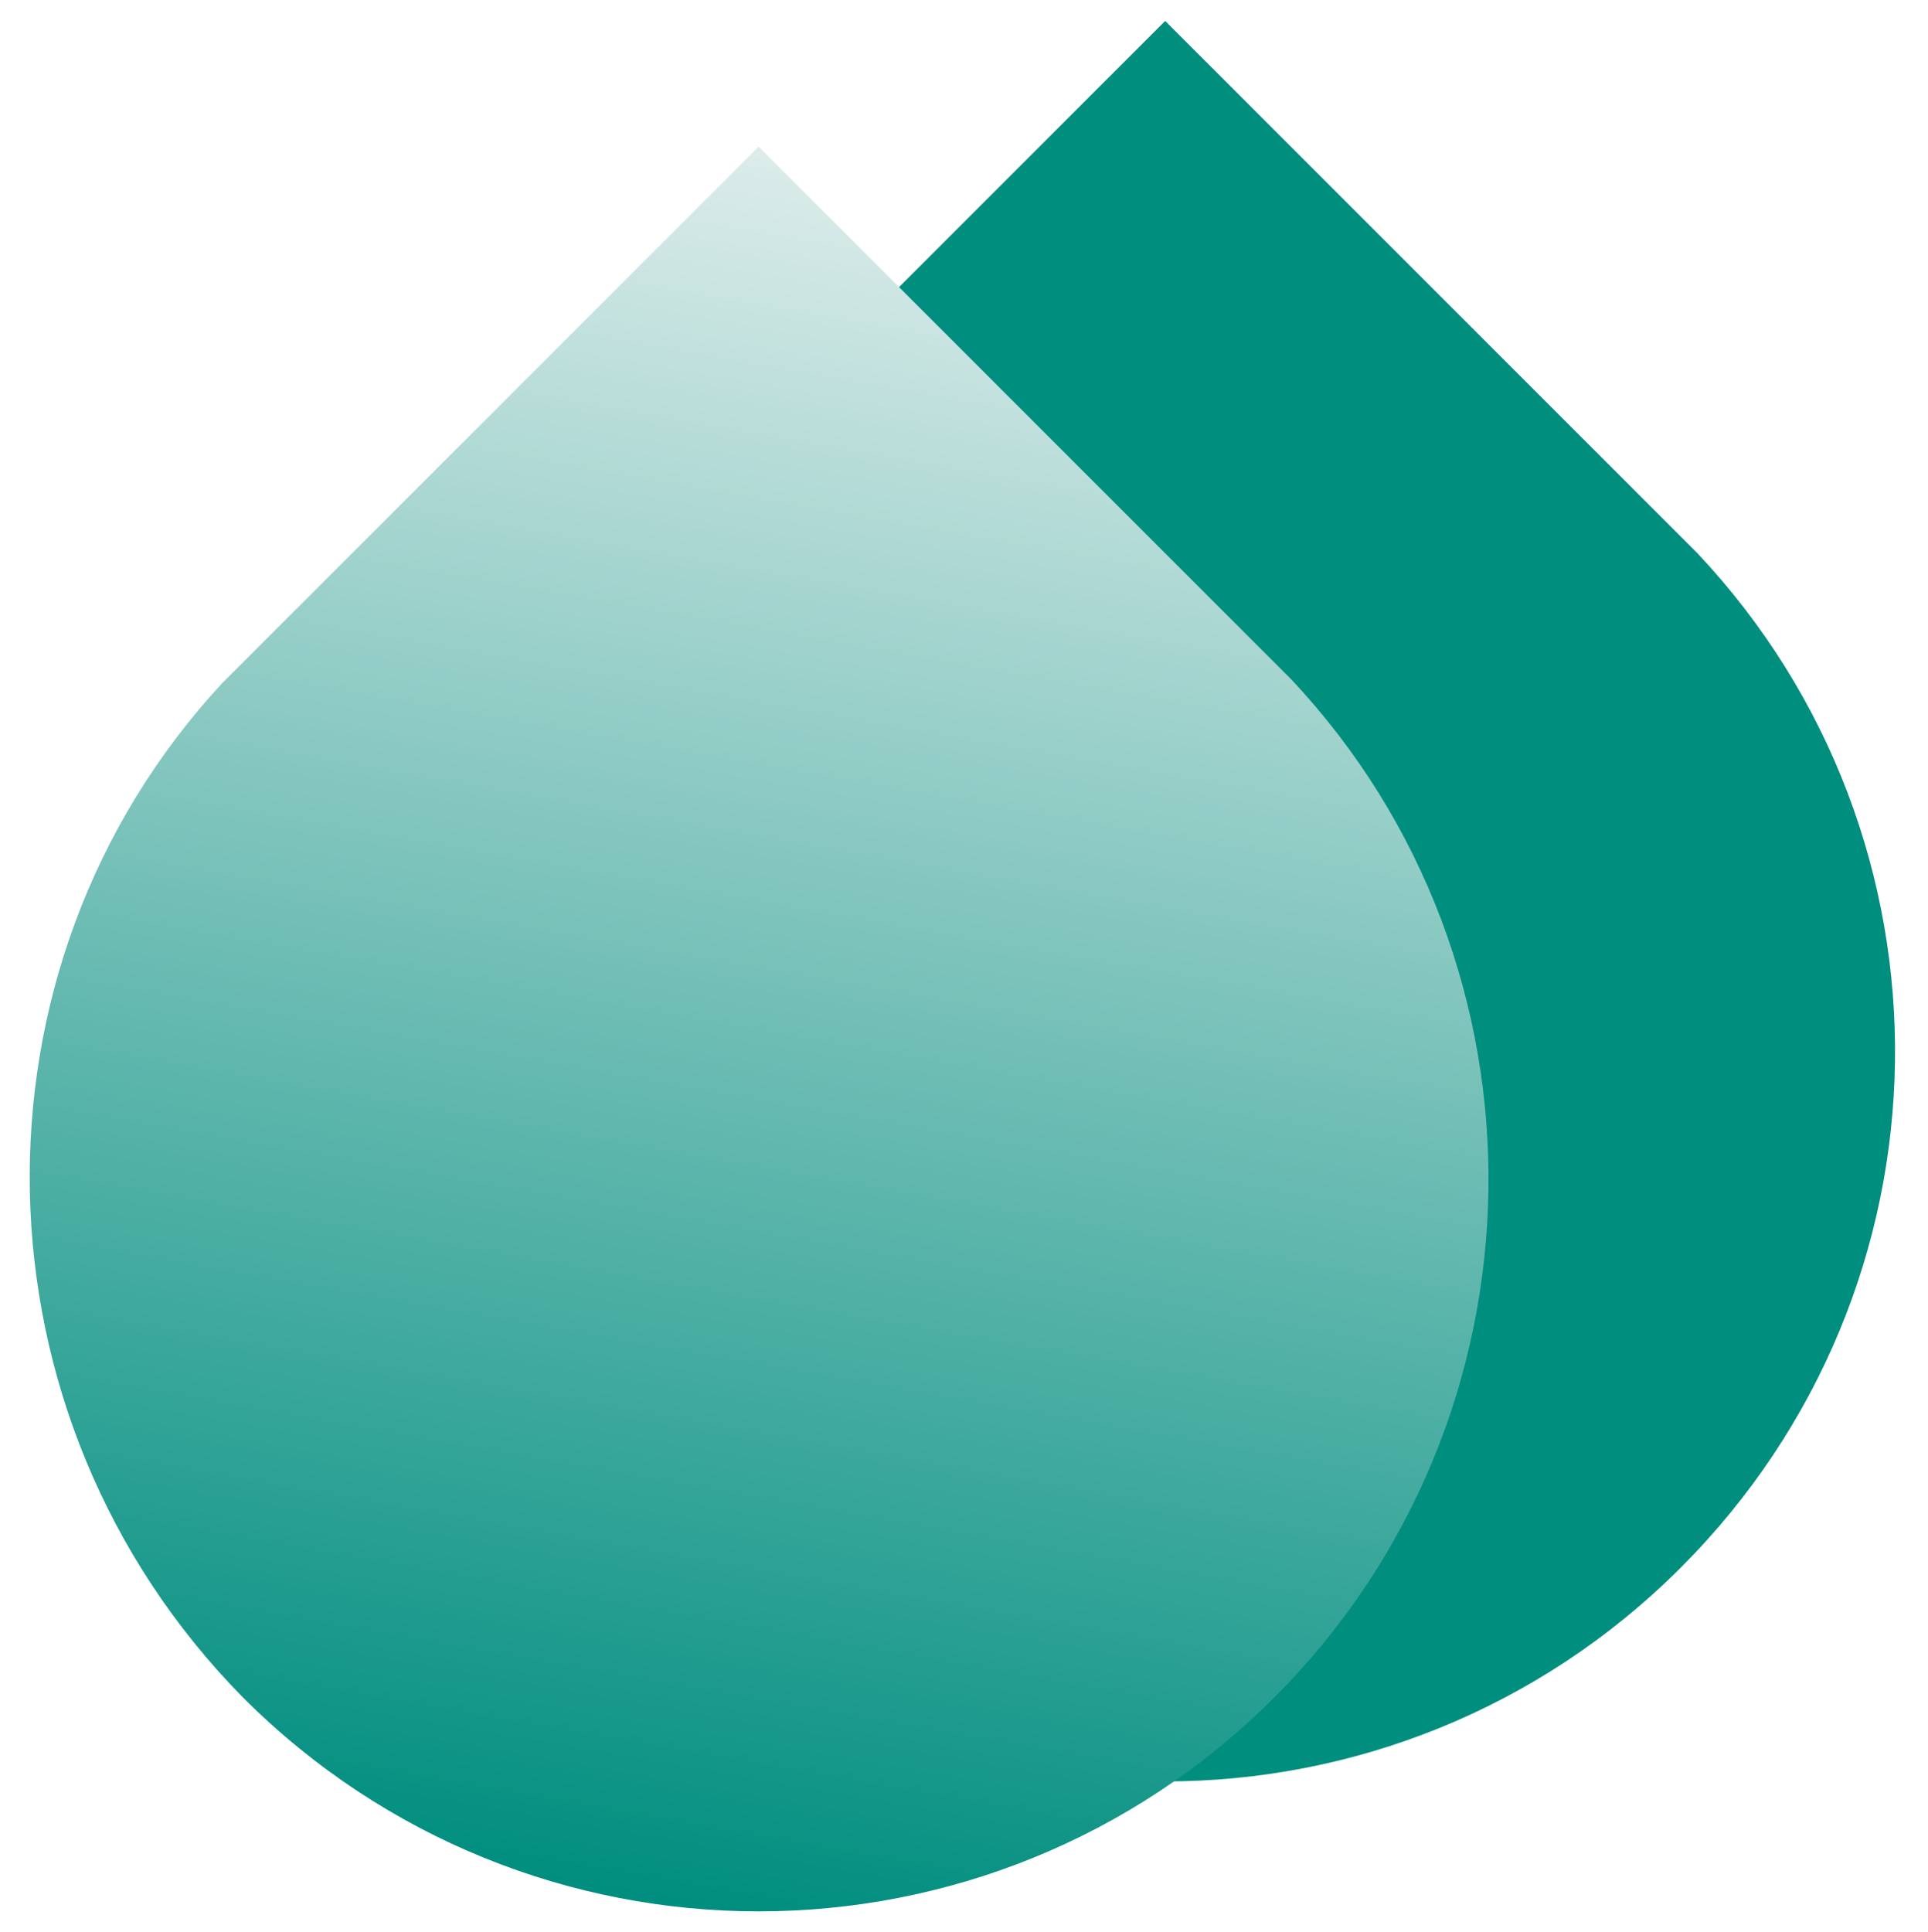 <?xml version="1.0" encoding="utf-8"?>
<!-- Generator: Adobe Illustrator 23.1.1, SVG Export Plug-In . SVG Version: 6.00 Build 0)  -->
<svg version="1.1" id="Layer_1" xmlns="http://www.w3.org/2000/svg" xmlns:xlink="http://www.w3.org/1999/xlink" x="0px" y="0px"
	 viewBox="0 0 46 46.1" style="enable-background:new 0 0 46 46.1;" xml:space="preserve">
<style type="text/css">
	.st0{display:none;fill:#008E7F;}
	.st1{fill:#008E7F;}
	.st2{fill:url(#SVGID_1_);}
</style>
<g>
	<g>
		<path class="st1" d="M40.5,13.2L40.5,13.2l-0.3-0.3l0,0l0,0L27.8,0.5L15.5,12.8L15,13.3l0,0c-6.3,6.8-6.1,17.5,0.5,24.1
			c6.8,6.8,17.8,6.8,24.6,0C46.8,30.7,46.9,20,40.5,13.2z"/>
	</g>
	<g>
		
			<linearGradient id="SVGID_1_" gradientUnits="userSpaceOnUse" x1="15.1" y1="2.692" x2="22.335" y2="43.725" gradientTransform="matrix(1 0 0 -1 0 48)">
			<stop  offset="0" style="stop-color:#008E7F"/>
			<stop  offset="1" style="stop-color:#DCECEA"/>
		</linearGradient>
		<path class="st2" d="M30.8,16.2L30.8,16.2l-0.3-0.3l0,0l0,0L18.1,3.5L5.8,15.8l-0.5,0.5l0,0C-1,23.1-0.8,33.8,5.8,40.5
			c6.8,6.8,17.8,6.8,24.6,0C37.1,33.8,37.2,23,30.8,16.2z"/>
	</g>
</g>
</svg>
